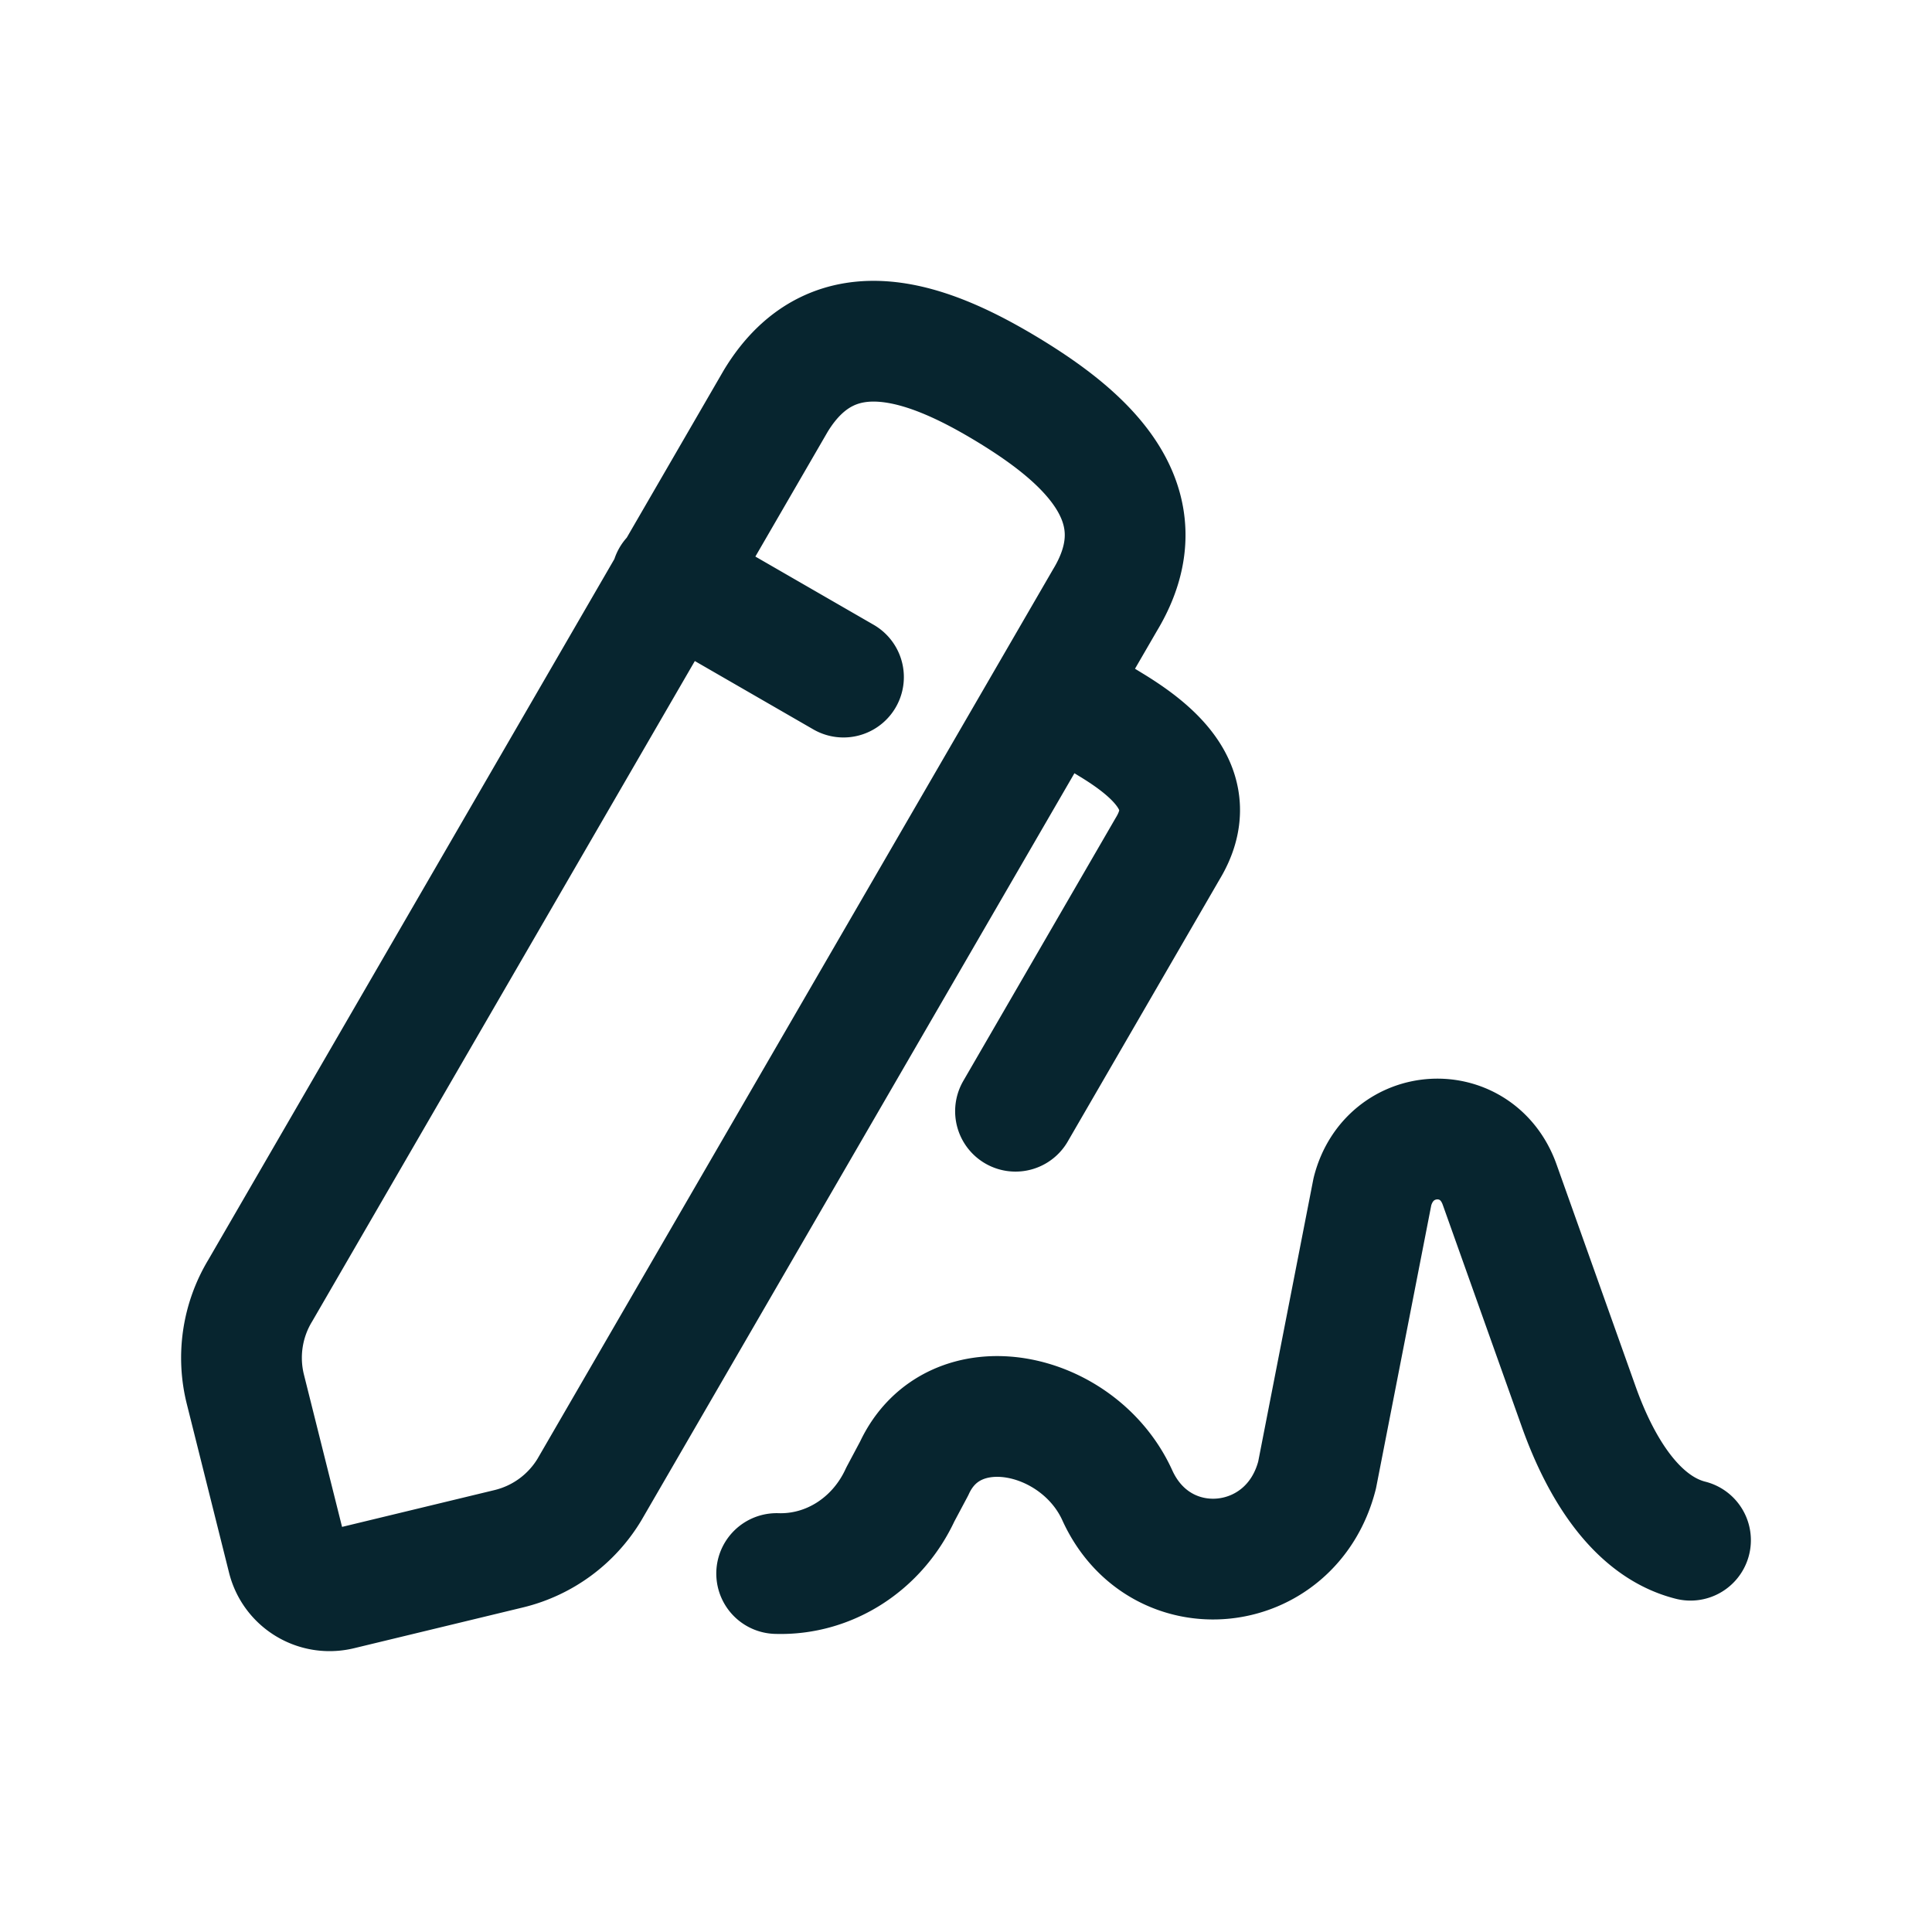 <svg xmlns="http://www.w3.org/2000/svg" width="24" height="24" fill="none"><path stroke="#07252F" stroke-linecap="round" stroke-linejoin="round" stroke-width="1.5" d="M13.726 7.456c.731-1.21-.277-2.05-1.21-2.616-.935-.565-2.147-1.068-2.88.142l-6.403 11.05a1.612 1.612 0 0 0-.185 1.226l.525 2.097c.072.286.36.46.648.391l2.1-.507a1.612 1.612 0 0 0 1-.733l6.405-11.05Zm-1.111 6.348 1.89-3.262c.433-.714-.162-1.21-.714-1.544l-.62-.38m-2.693-.207L8.344 7.18m1.304 12.367c.65.021 1.251-.364 1.536-.982l.172-.323c.488-1.057 2.042-.726 2.523.332.532 1.172 2.16 1.01 2.482-.249l.688-3.524c.211-.824 1.296-.882 1.58-.086l.982 2.758c.277.778.724 1.492 1.389 1.66"/></svg>